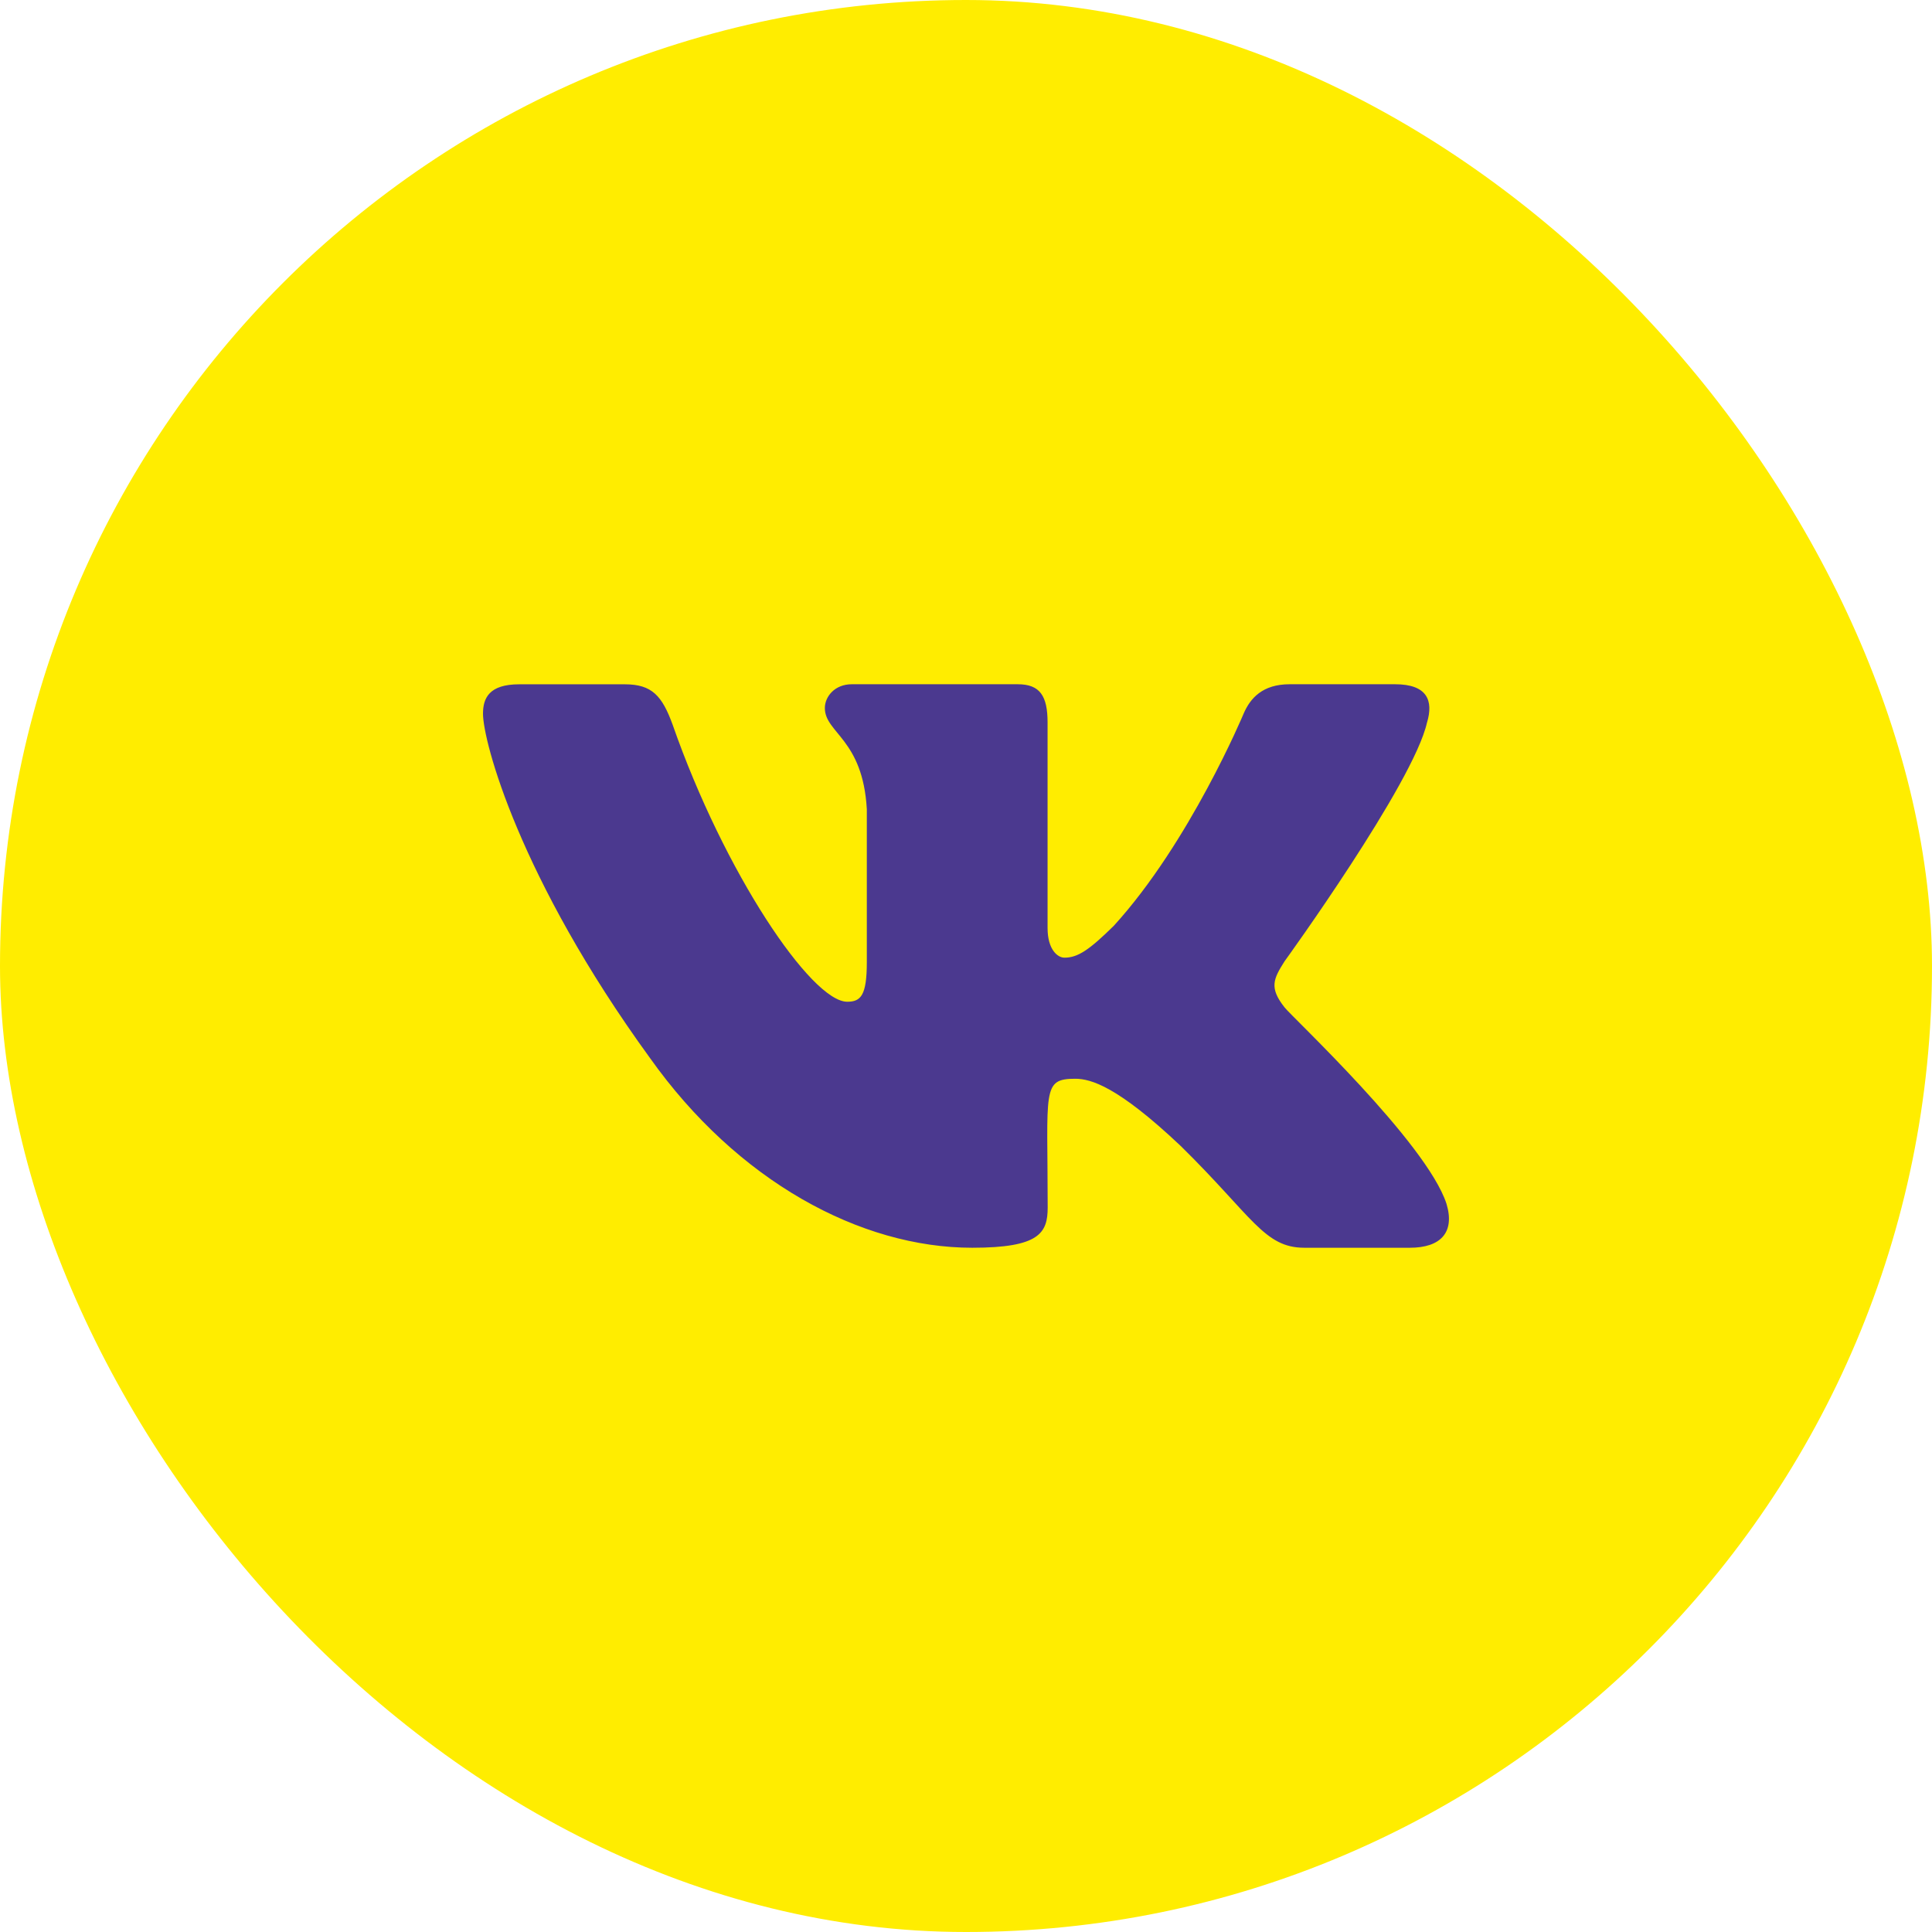 <?xml version="1.0" encoding="UTF-8"?> <svg xmlns="http://www.w3.org/2000/svg" width="36" height="36" viewBox="0 0 36 36" fill="none"> <rect width="36" height="36" rx="18" fill="#FFED00"></rect> <g clip-path="url(#clip0)"> <path d="M23.936 18.771C23.645 18.404 23.729 18.24 23.936 17.912C23.94 17.908 26.342 14.588 26.59 13.463L26.591 13.462C26.714 13.052 26.591 12.75 25.997 12.75H24.029C23.527 12.75 23.297 13.009 23.173 13.298C23.173 13.298 22.171 15.697 20.753 17.252C20.296 17.701 20.084 17.845 19.834 17.845C19.712 17.845 19.52 17.701 19.52 17.291V13.462C19.52 12.97 19.38 12.75 18.965 12.75H15.871C15.556 12.75 15.37 12.979 15.37 13.193C15.37 13.66 16.078 13.767 16.152 15.079V17.927C16.152 18.551 16.039 18.666 15.787 18.666C15.118 18.666 13.495 16.258 12.533 13.502C12.338 12.967 12.149 12.751 11.644 12.751H9.675C9.113 12.751 9 13.009 9 13.299C9 13.81 9.669 16.354 12.111 19.714C13.739 22.007 16.03 23.25 18.116 23.25C19.369 23.25 19.522 22.974 19.522 22.499C19.522 20.308 19.409 20.101 20.036 20.101C20.327 20.101 20.828 20.245 21.998 21.351C23.335 22.663 23.555 23.25 24.304 23.25H26.272C26.833 23.25 27.117 22.974 26.953 22.43C26.579 21.284 24.05 18.928 23.936 18.771Z" fill="#4B398F"></path> </g> <defs> <clipPath id="clip0"> <rect width="18" height="18" fill="white" transform="translate(9 9)"></rect> </clipPath> </defs> </svg> 